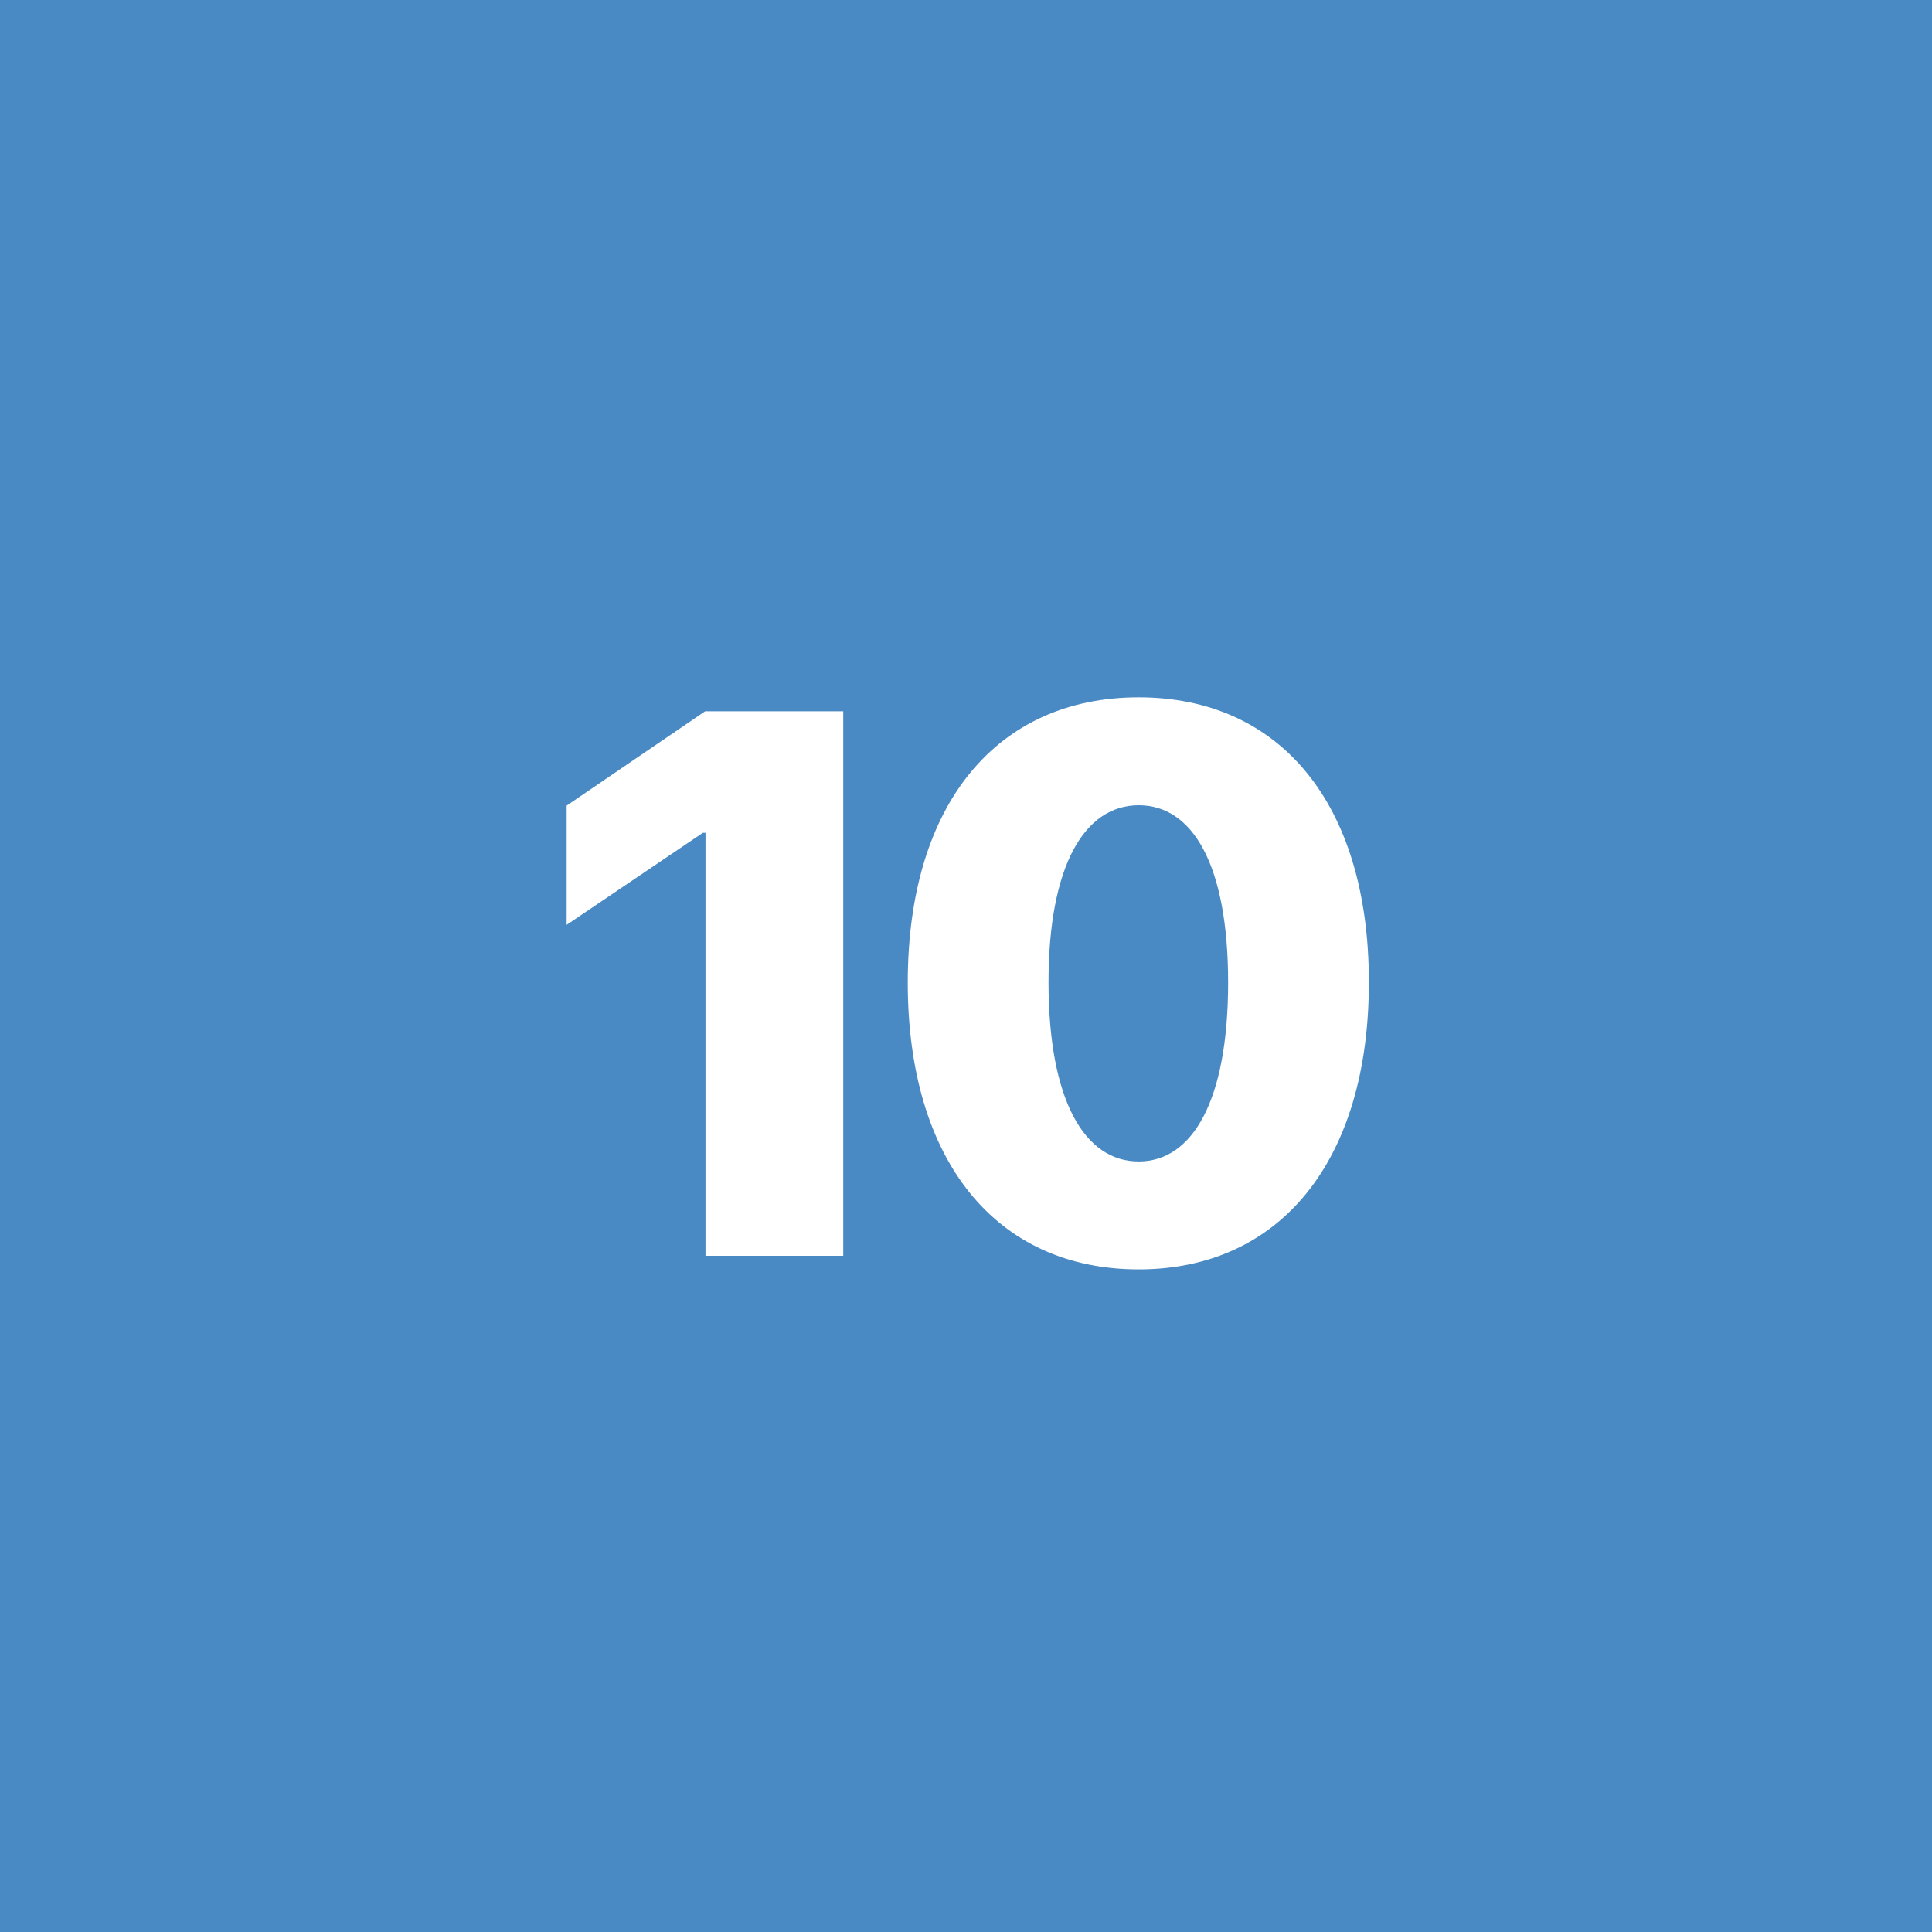 <svg width="160" height="160" viewBox="0 0 160 160" fill="none" xmlns="http://www.w3.org/2000/svg">
<path d="M101.708 81.375C101.708 91.125 98.771 96.188 94.302 96.188C89.802 96.188 86.834 91.094 86.834 81.344C86.834 71.656 89.834 66.688 94.302 66.688C98.771 66.688 101.708 71.625 101.708 81.375Z" fill="#4A8AC4"/>
<path fill-rule="evenodd" clip-rule="evenodd" d="M160 0H0V160H160V0ZM75.177 81.375C75.177 96.125 82.49 105.125 94.302 105.125C106.083 105.125 113.365 96.062 113.365 81.344C113.365 66.531 105.99 57.75 94.302 57.75C82.584 57.75 75.177 66.562 75.177 81.375ZM58.427 104V68.969H58.209L46.927 76.594V66.719L58.396 58.906H69.834V104H58.427Z" fill="#4A8AC4"/>
</svg>
